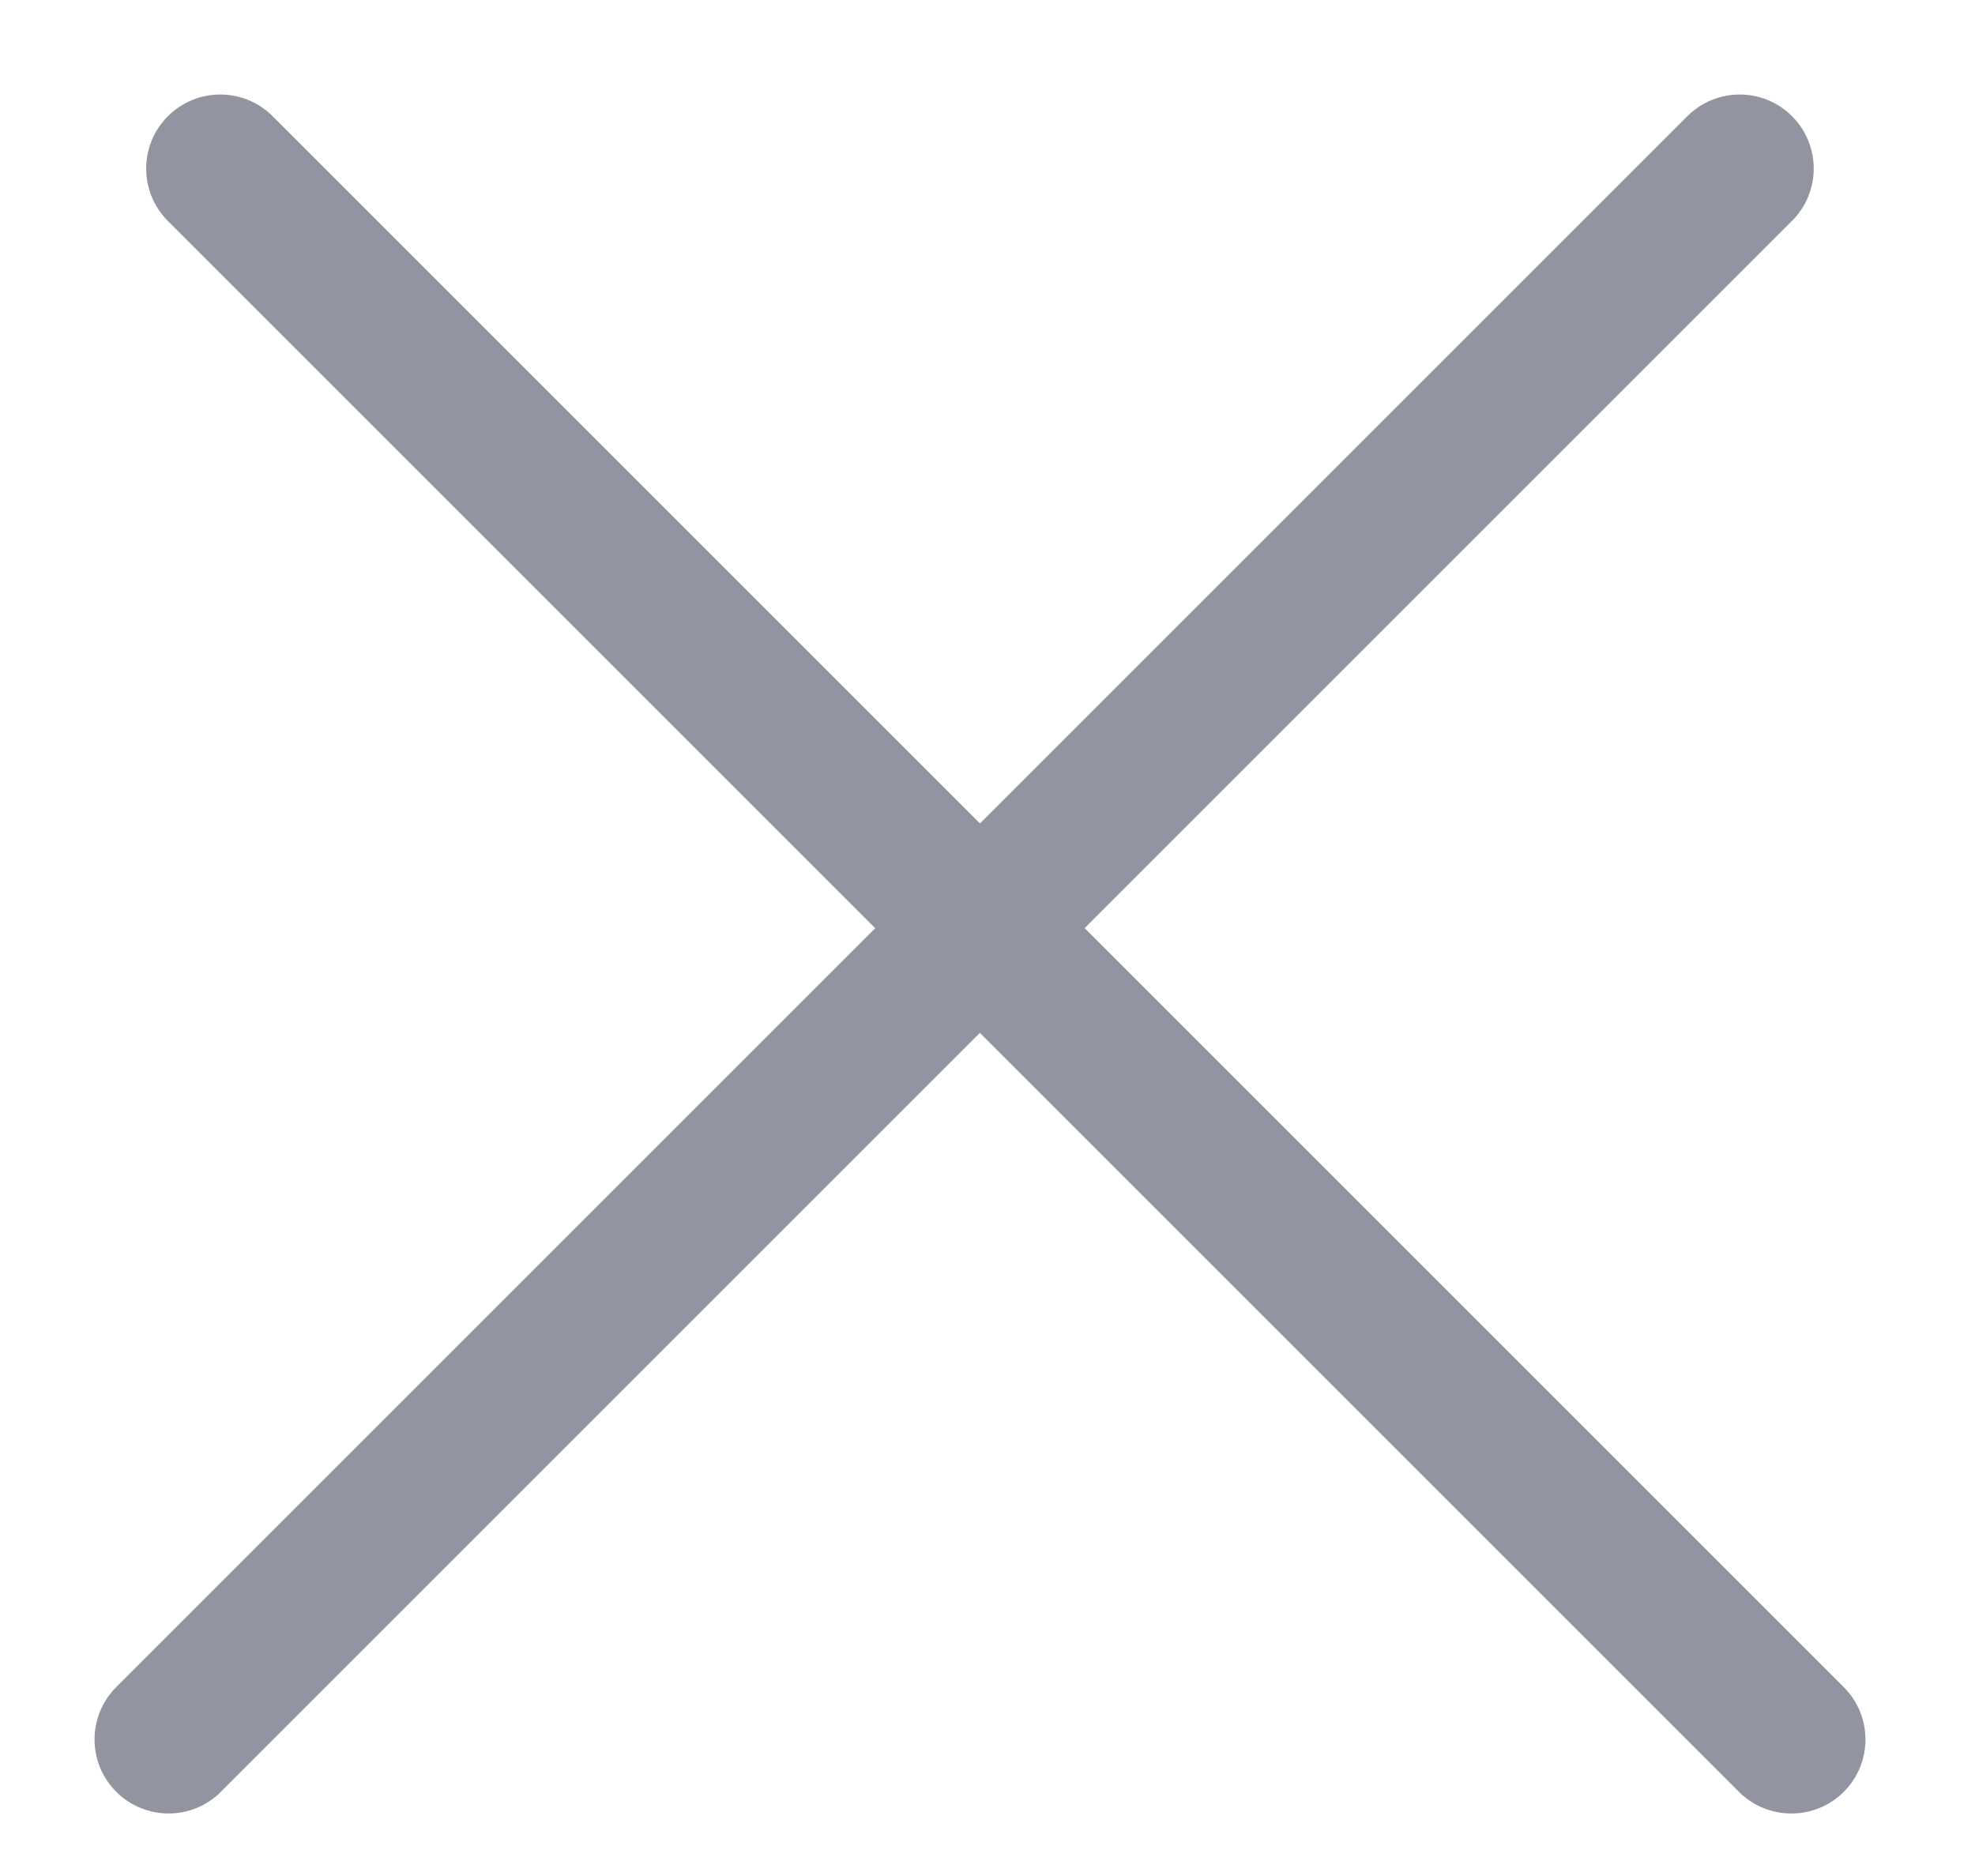 <svg width="20" height="19" viewBox="0 0 20 19" fill="none" xmlns="http://www.w3.org/2000/svg">
<path fill-rule="evenodd" clip-rule="evenodd" d="M1.177 18.147C0.884 17.854 0.884 17.38 1.177 17.087L17.087 1.177C17.38 0.884 17.855 0.884 18.147 1.177C18.44 1.47 18.44 1.945 18.147 2.237L2.237 18.147C1.945 18.44 1.47 18.44 1.177 18.147Z" fill="#9394A1"/>
<path fill-rule="evenodd" clip-rule="evenodd" d="M1.7 1.177C1.993 0.884 2.468 0.884 2.761 1.177L18.671 17.087C18.964 17.38 18.964 17.855 18.671 18.148C18.378 18.44 17.903 18.44 17.61 18.148L1.7 2.238C1.407 1.945 1.407 1.47 1.7 1.177Z" fill="#9394A1"/>
</svg>
